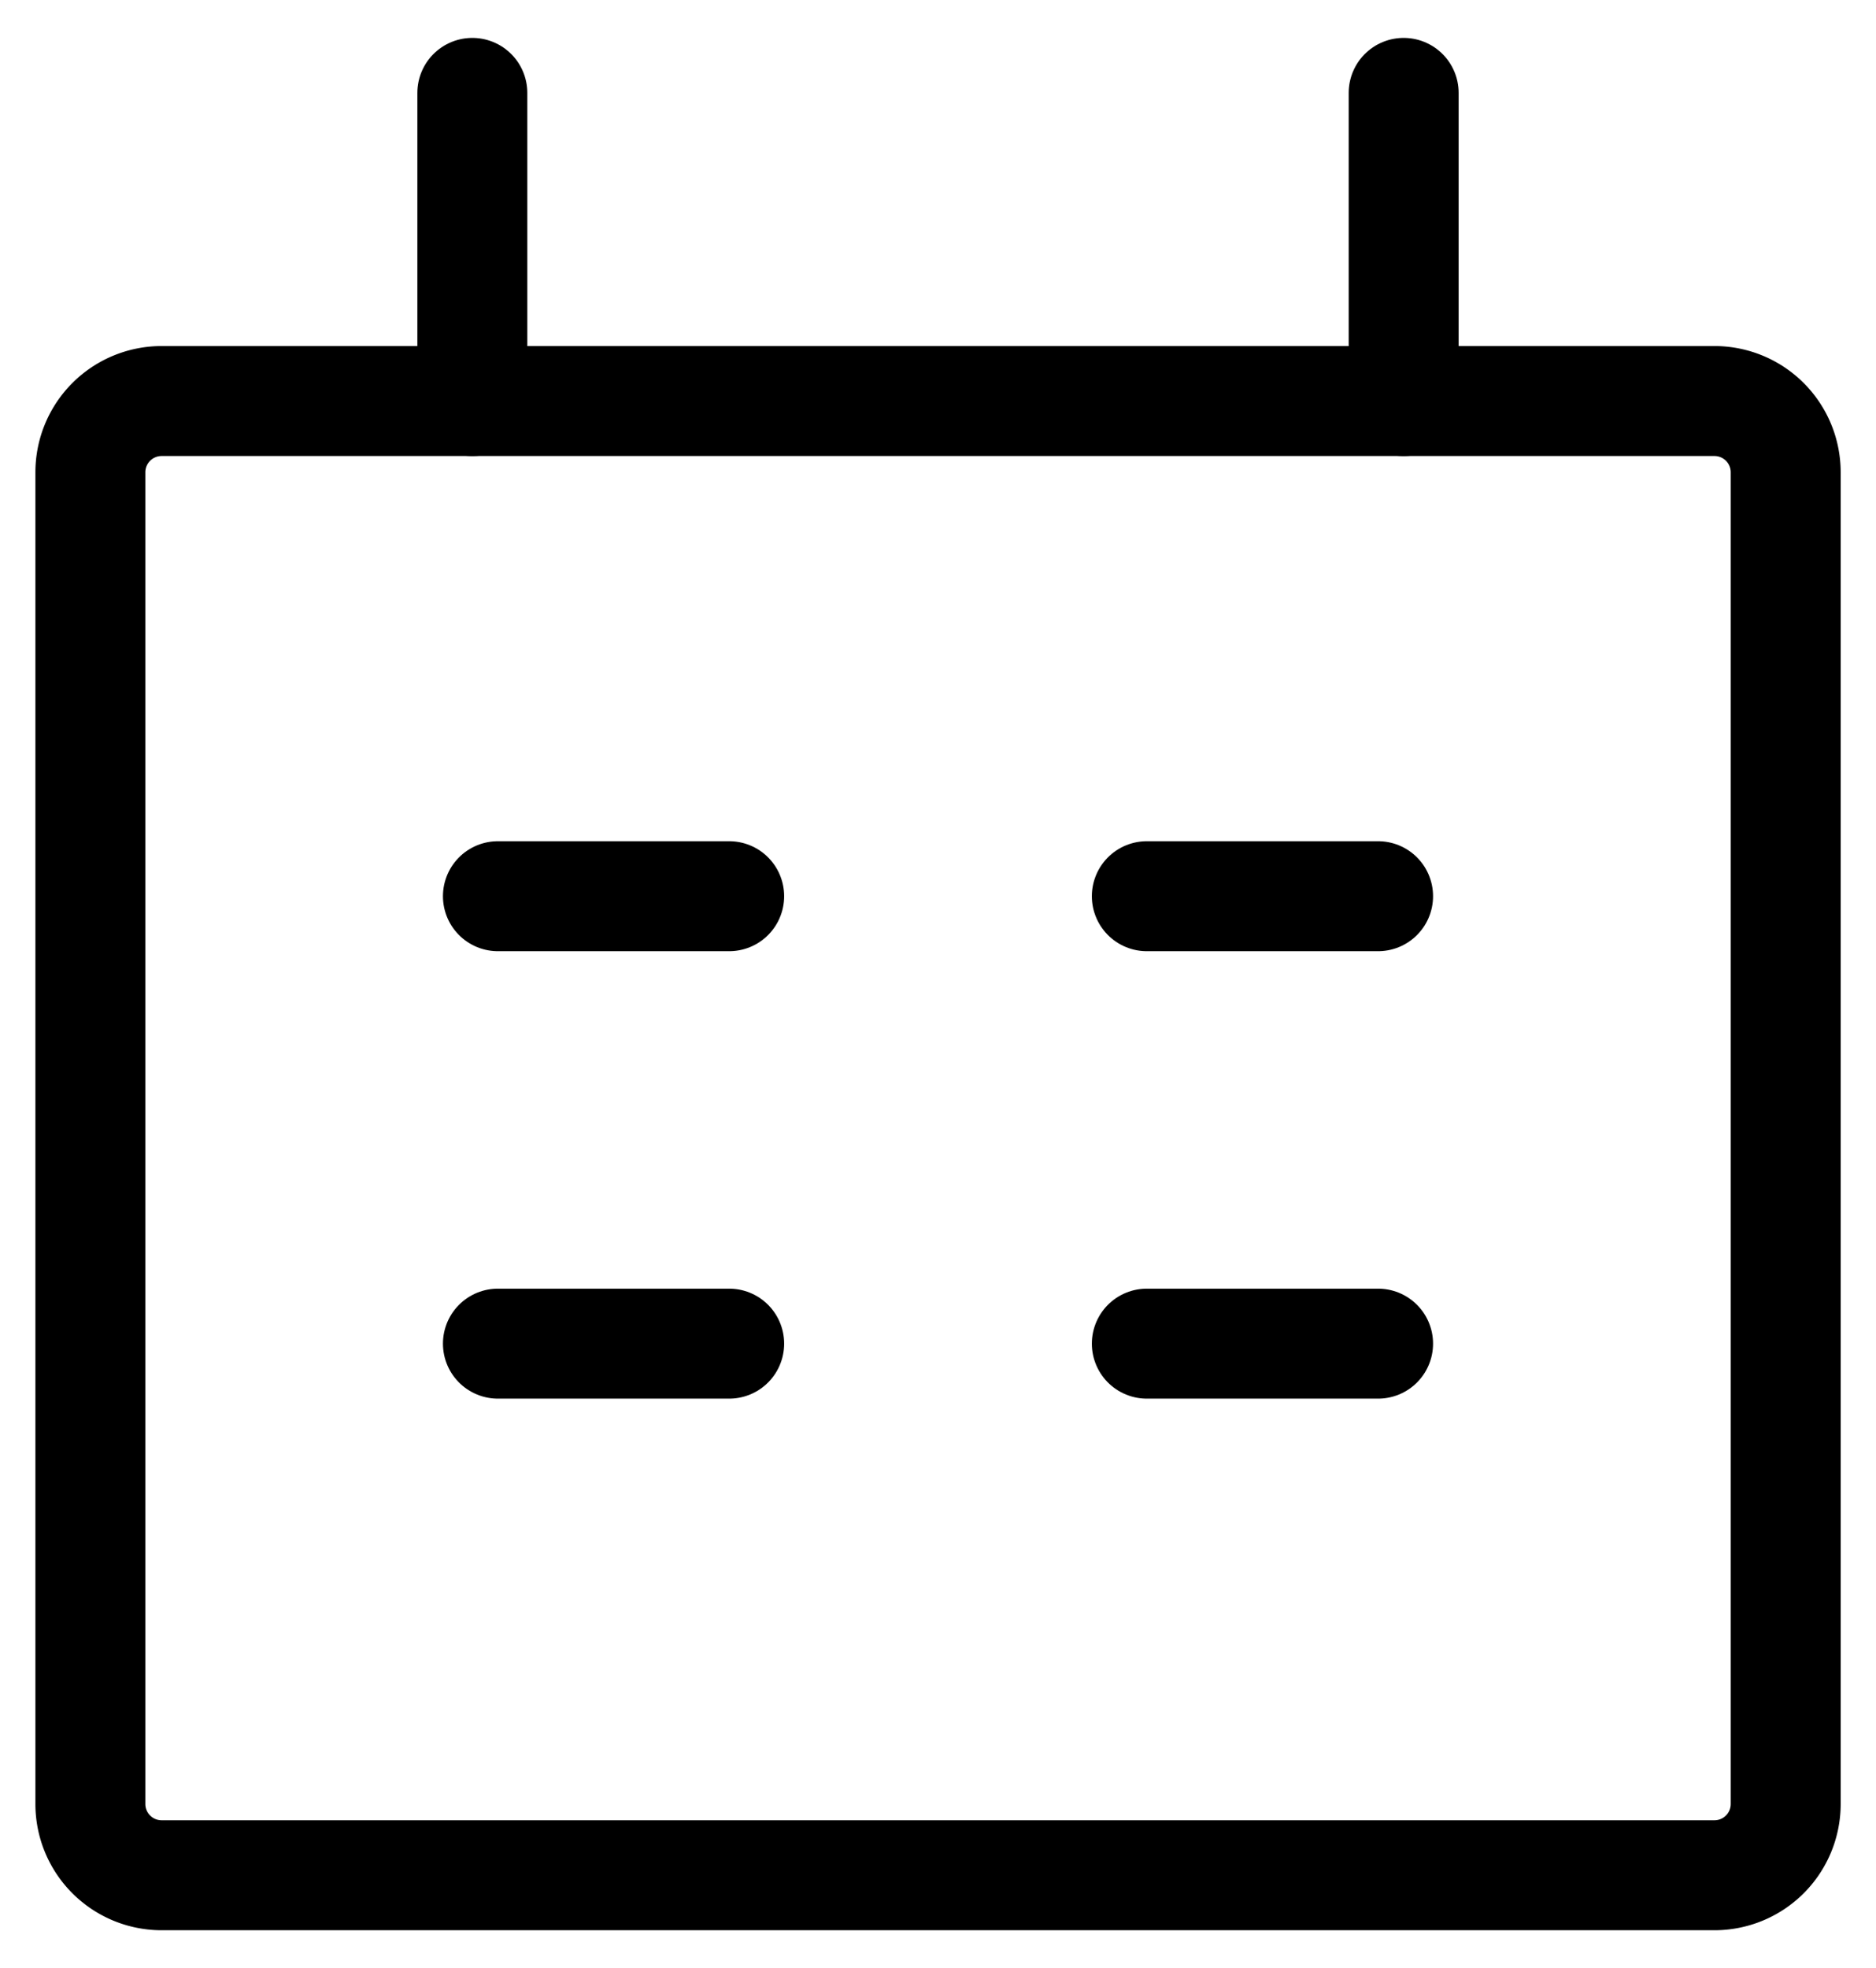 <svg id="calender_icon" data-name="calender icon" xmlns="http://www.w3.org/2000/svg" xmlns:xlink="http://www.w3.org/1999/xlink" width="25.594" height="26.846" viewBox="0 0 25.594 26.846">
  <defs>
    <clipPath id="clip-path">
      <rect id="Rectangle_2209" data-name="Rectangle 2209" width="25.594" height="26.846"/>
    </clipPath>
  </defs>
  <g id="Group_8165" data-name="Group 8165" clip-path="url(#clip-path)">
    <path id="Path_10919" data-name="Path 10919" d="M.972,0H22.157a.972.972,0,0,1,.972.972V19.136a.972.972,0,0,1-.972.972H.972A.972.972,0,0,1,0,19.136V.972A.972.972,0,0,1,.972,0Z" transform="translate(1.233 5.47)" fill="none" stroke="#000" stroke-linecap="round" stroke-width="1.5"/>
    <line id="Line_207" data-name="Line 207" y1="4.203" transform="translate(6.444 1.267)" fill="none" stroke="#000" stroke-linecap="round" stroke-linejoin="round" stroke-width="1.5"/>
    <line id="Line_208" data-name="Line 208" y1="4.203" transform="translate(19.15 1.267)" fill="none" stroke="#000" stroke-linecap="round" stroke-linejoin="round" stroke-width="1.5"/>
    <line id="Line_209" data-name="Line 209" x2="3.155" transform="translate(6.793 12.224)" fill="none" stroke="#000" stroke-linecap="round" stroke-linejoin="round" stroke-width="1.5"/>
    <line id="Line_210" data-name="Line 210" x2="3.155" transform="translate(15.646 12.224)" fill="none" stroke="#000" stroke-linecap="round" stroke-linejoin="round" stroke-width="1.5"/>
    <path id="Path_10917" data-name="Path 10917" d="M0,0H3.155" transform="translate(6.793 18.327)" fill="none" stroke="#000" stroke-linecap="round" stroke-width="1.5"/>
    <path id="Path_10918" data-name="Path 10918" d="M0,0H3.155" transform="translate(15.646 18.327)" fill="none" stroke="#000" stroke-linecap="round" stroke-width="1.5"/>
  </g>
</svg>
